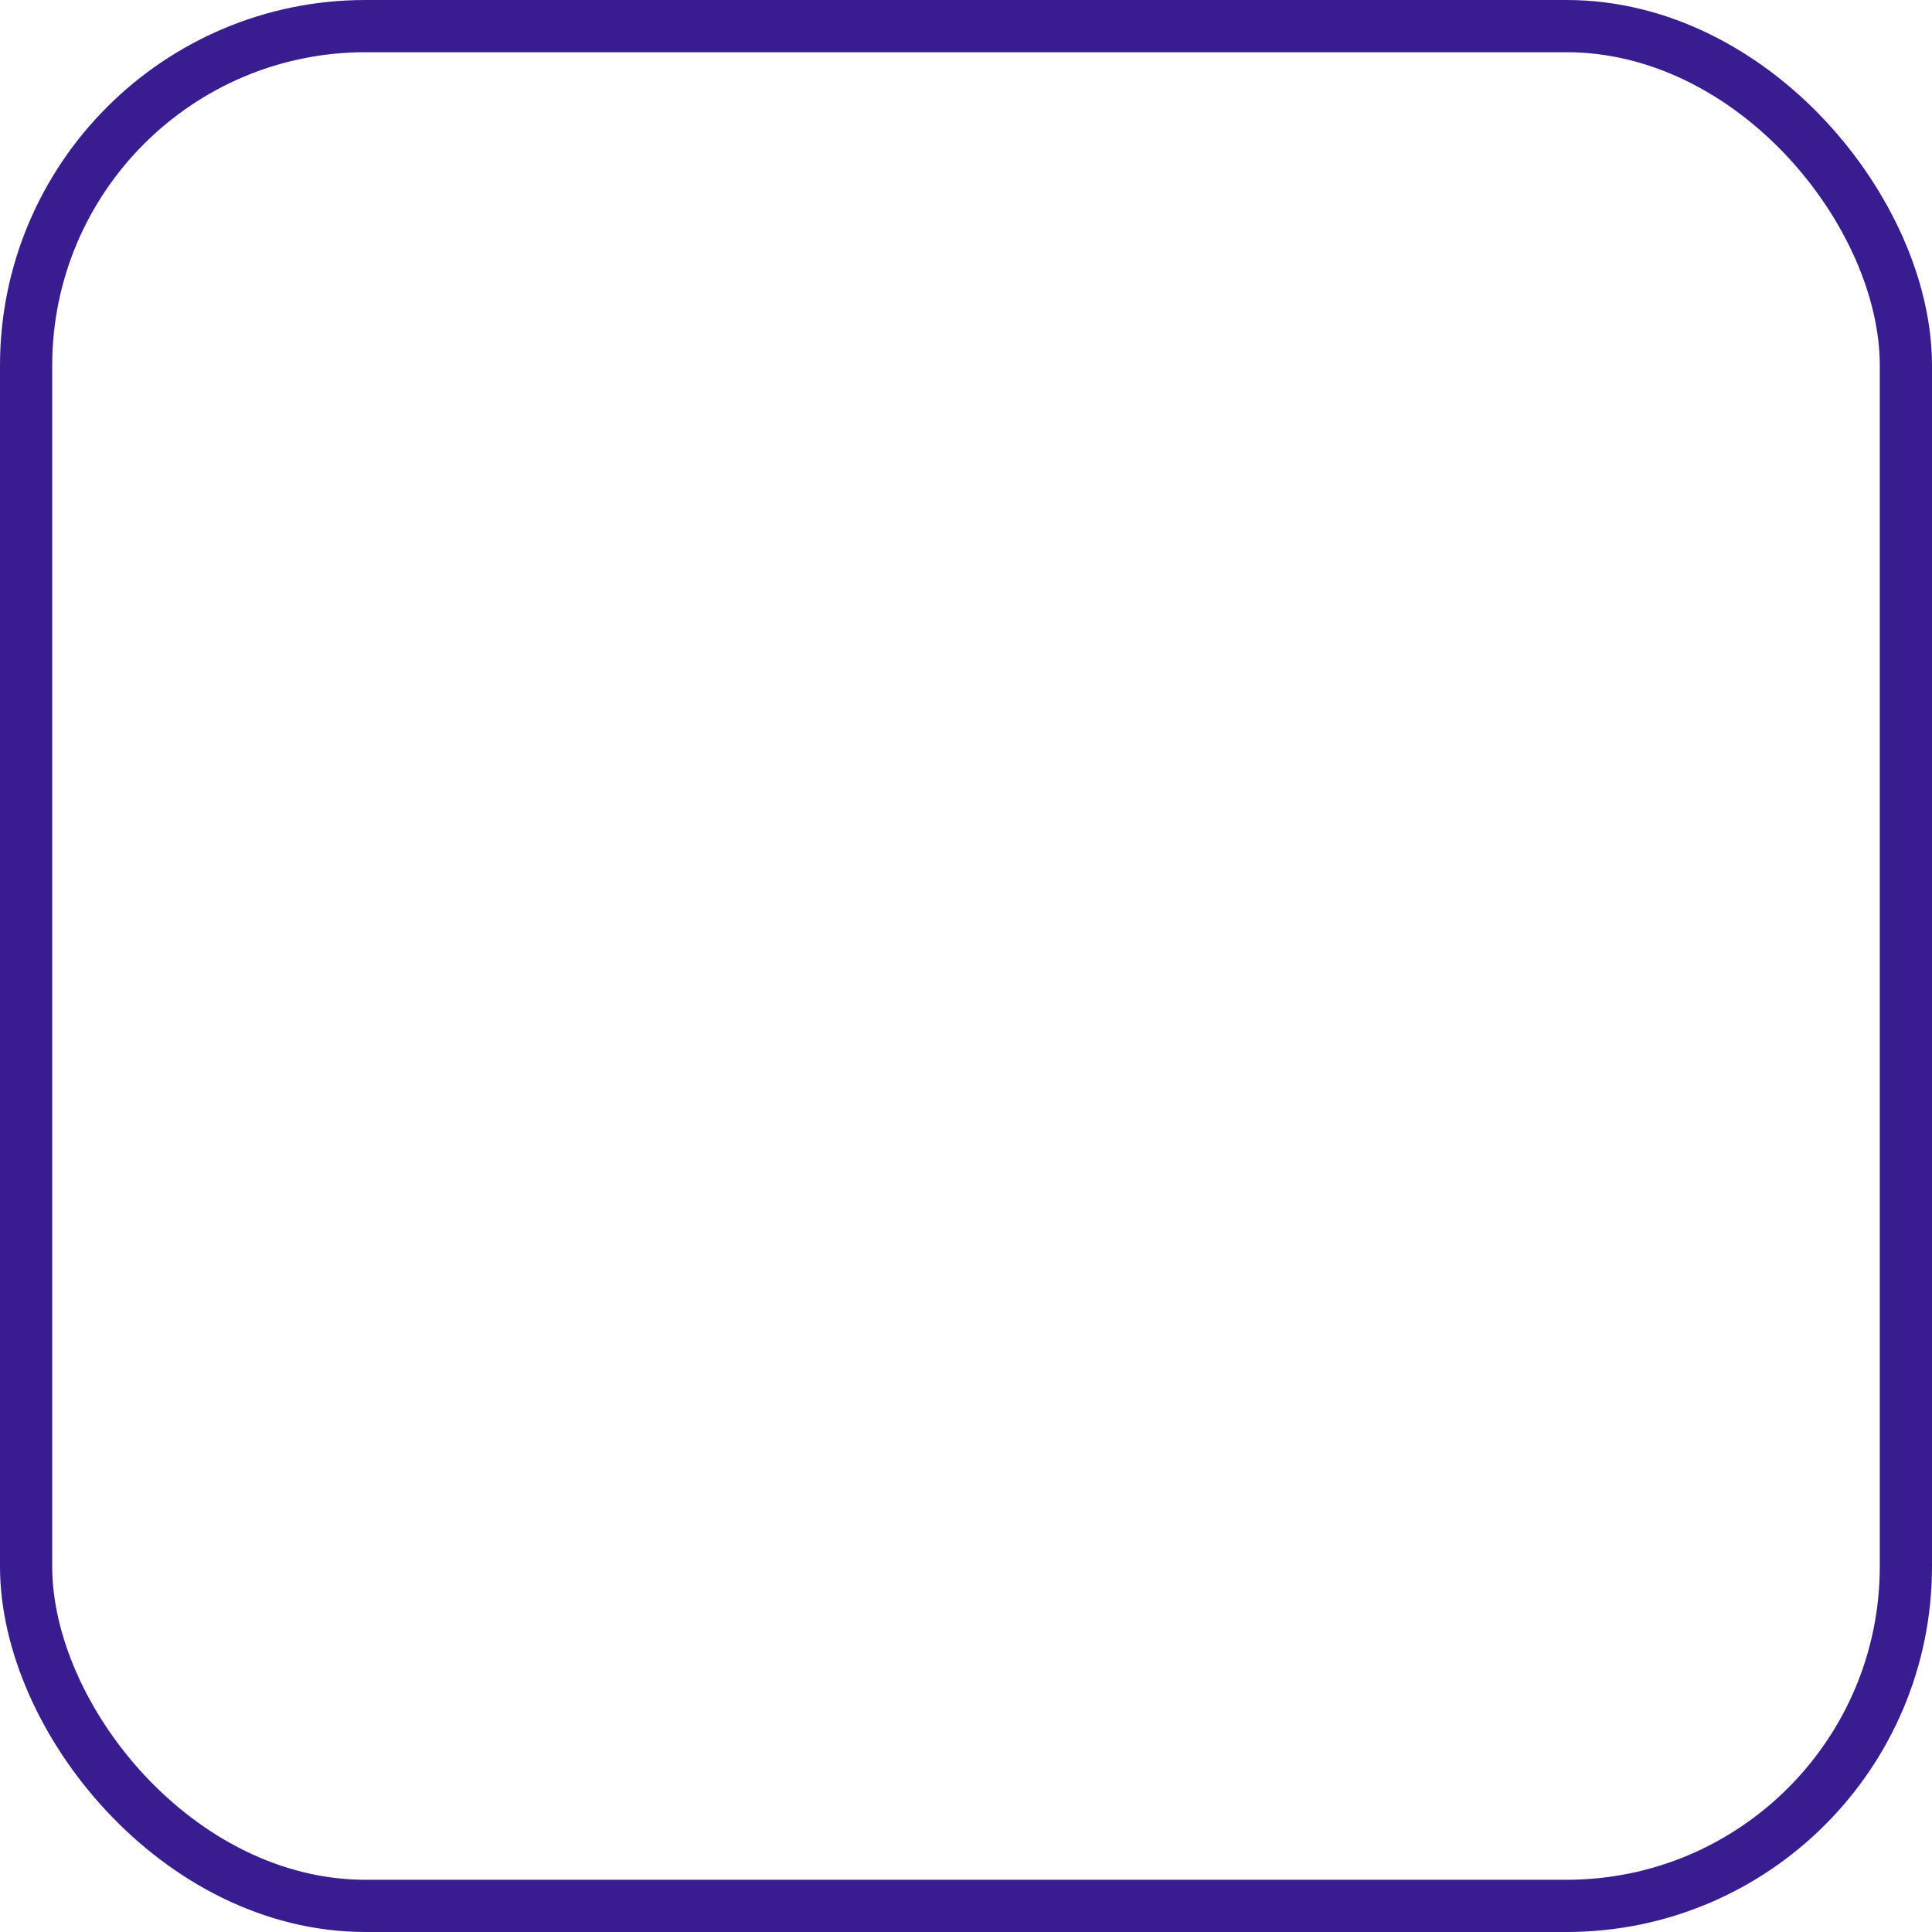 <?xml version="1.0" encoding="UTF-8"?> <svg xmlns="http://www.w3.org/2000/svg" width="74" height="74" viewBox="0 0 74 74" fill="none"> <g filter="url(#filter0_d_594_451)"> <path d="M28.981 32.811C28.628 32.648 28.2 32.894 28.2 33.283V34.6C28.2 35.7 31.6 37.4 37 37.4C42.4 37.4 45.8 35.8 45.8 34.6V33.321C45.8 32.925 45.354 32.677 44.997 32.85C42.959 33.839 39.98 34.3 37 34.3C34.009 34.3 31.019 33.758 28.981 32.811ZM37 32.5C42.4 32.5 45.8 30.9 45.8 29.7C45.8 28.5 42.4 27 37 27C31.6 27 28.2 28.6 28.2 29.7C28.2 30.8 31.6 32.5 37 32.5ZM37 43.9C34.02 43.9 31.041 43.439 29.003 42.45C28.646 42.277 28.2 42.525 28.2 42.921V44.2C28.2 45.3 31.6 46.9 37 46.9C42.4 46.9 45.8 45.3 45.8 44.2V42.921C45.8 42.525 45.354 42.277 44.997 42.45C42.959 43.439 39.98 43.9 37 43.9ZM37 39.1C34.02 39.1 31.041 38.639 29.003 37.65C28.646 37.477 28.2 37.725 28.2 38.121V39.4C28.2 40.5 31.6 42.1 37 42.1C42.4 42.1 45.8 40.5 45.8 39.4V38.083C45.8 37.694 45.372 37.447 45.019 37.611C42.981 38.558 39.991 39.1 37 39.1Z" fill="white"></path> </g> <rect x="1" y="1" width="72" height="72" rx="13" stroke="#391C8F" stroke-width="2"></rect> <defs> <filter id="filter0_d_594_451" x="23" y="25" width="28" height="28" filterUnits="userSpaceOnUse" color-interpolation-filters="sRGB"> <feFlood flood-opacity="0" result="BackgroundImageFix"></feFlood> <feColorMatrix in="SourceAlpha" type="matrix" values="0 0 0 0 0 0 0 0 0 0 0 0 0 0 0 0 0 0 127 0" result="hardAlpha"></feColorMatrix> <feOffset dy="2"></feOffset> <feGaussianBlur stdDeviation="1"></feGaussianBlur> <feComposite in2="hardAlpha" operator="out"></feComposite> <feColorMatrix type="matrix" values="0 0 0 0 0 0 0 0 0 0 0 0 0 0 0 0 0 0 0.08 0"></feColorMatrix> <feBlend mode="normal" in2="BackgroundImageFix" result="effect1_dropShadow_594_451"></feBlend> <feBlend mode="normal" in="SourceGraphic" in2="effect1_dropShadow_594_451" result="shape"></feBlend> </filter> </defs> </svg> 